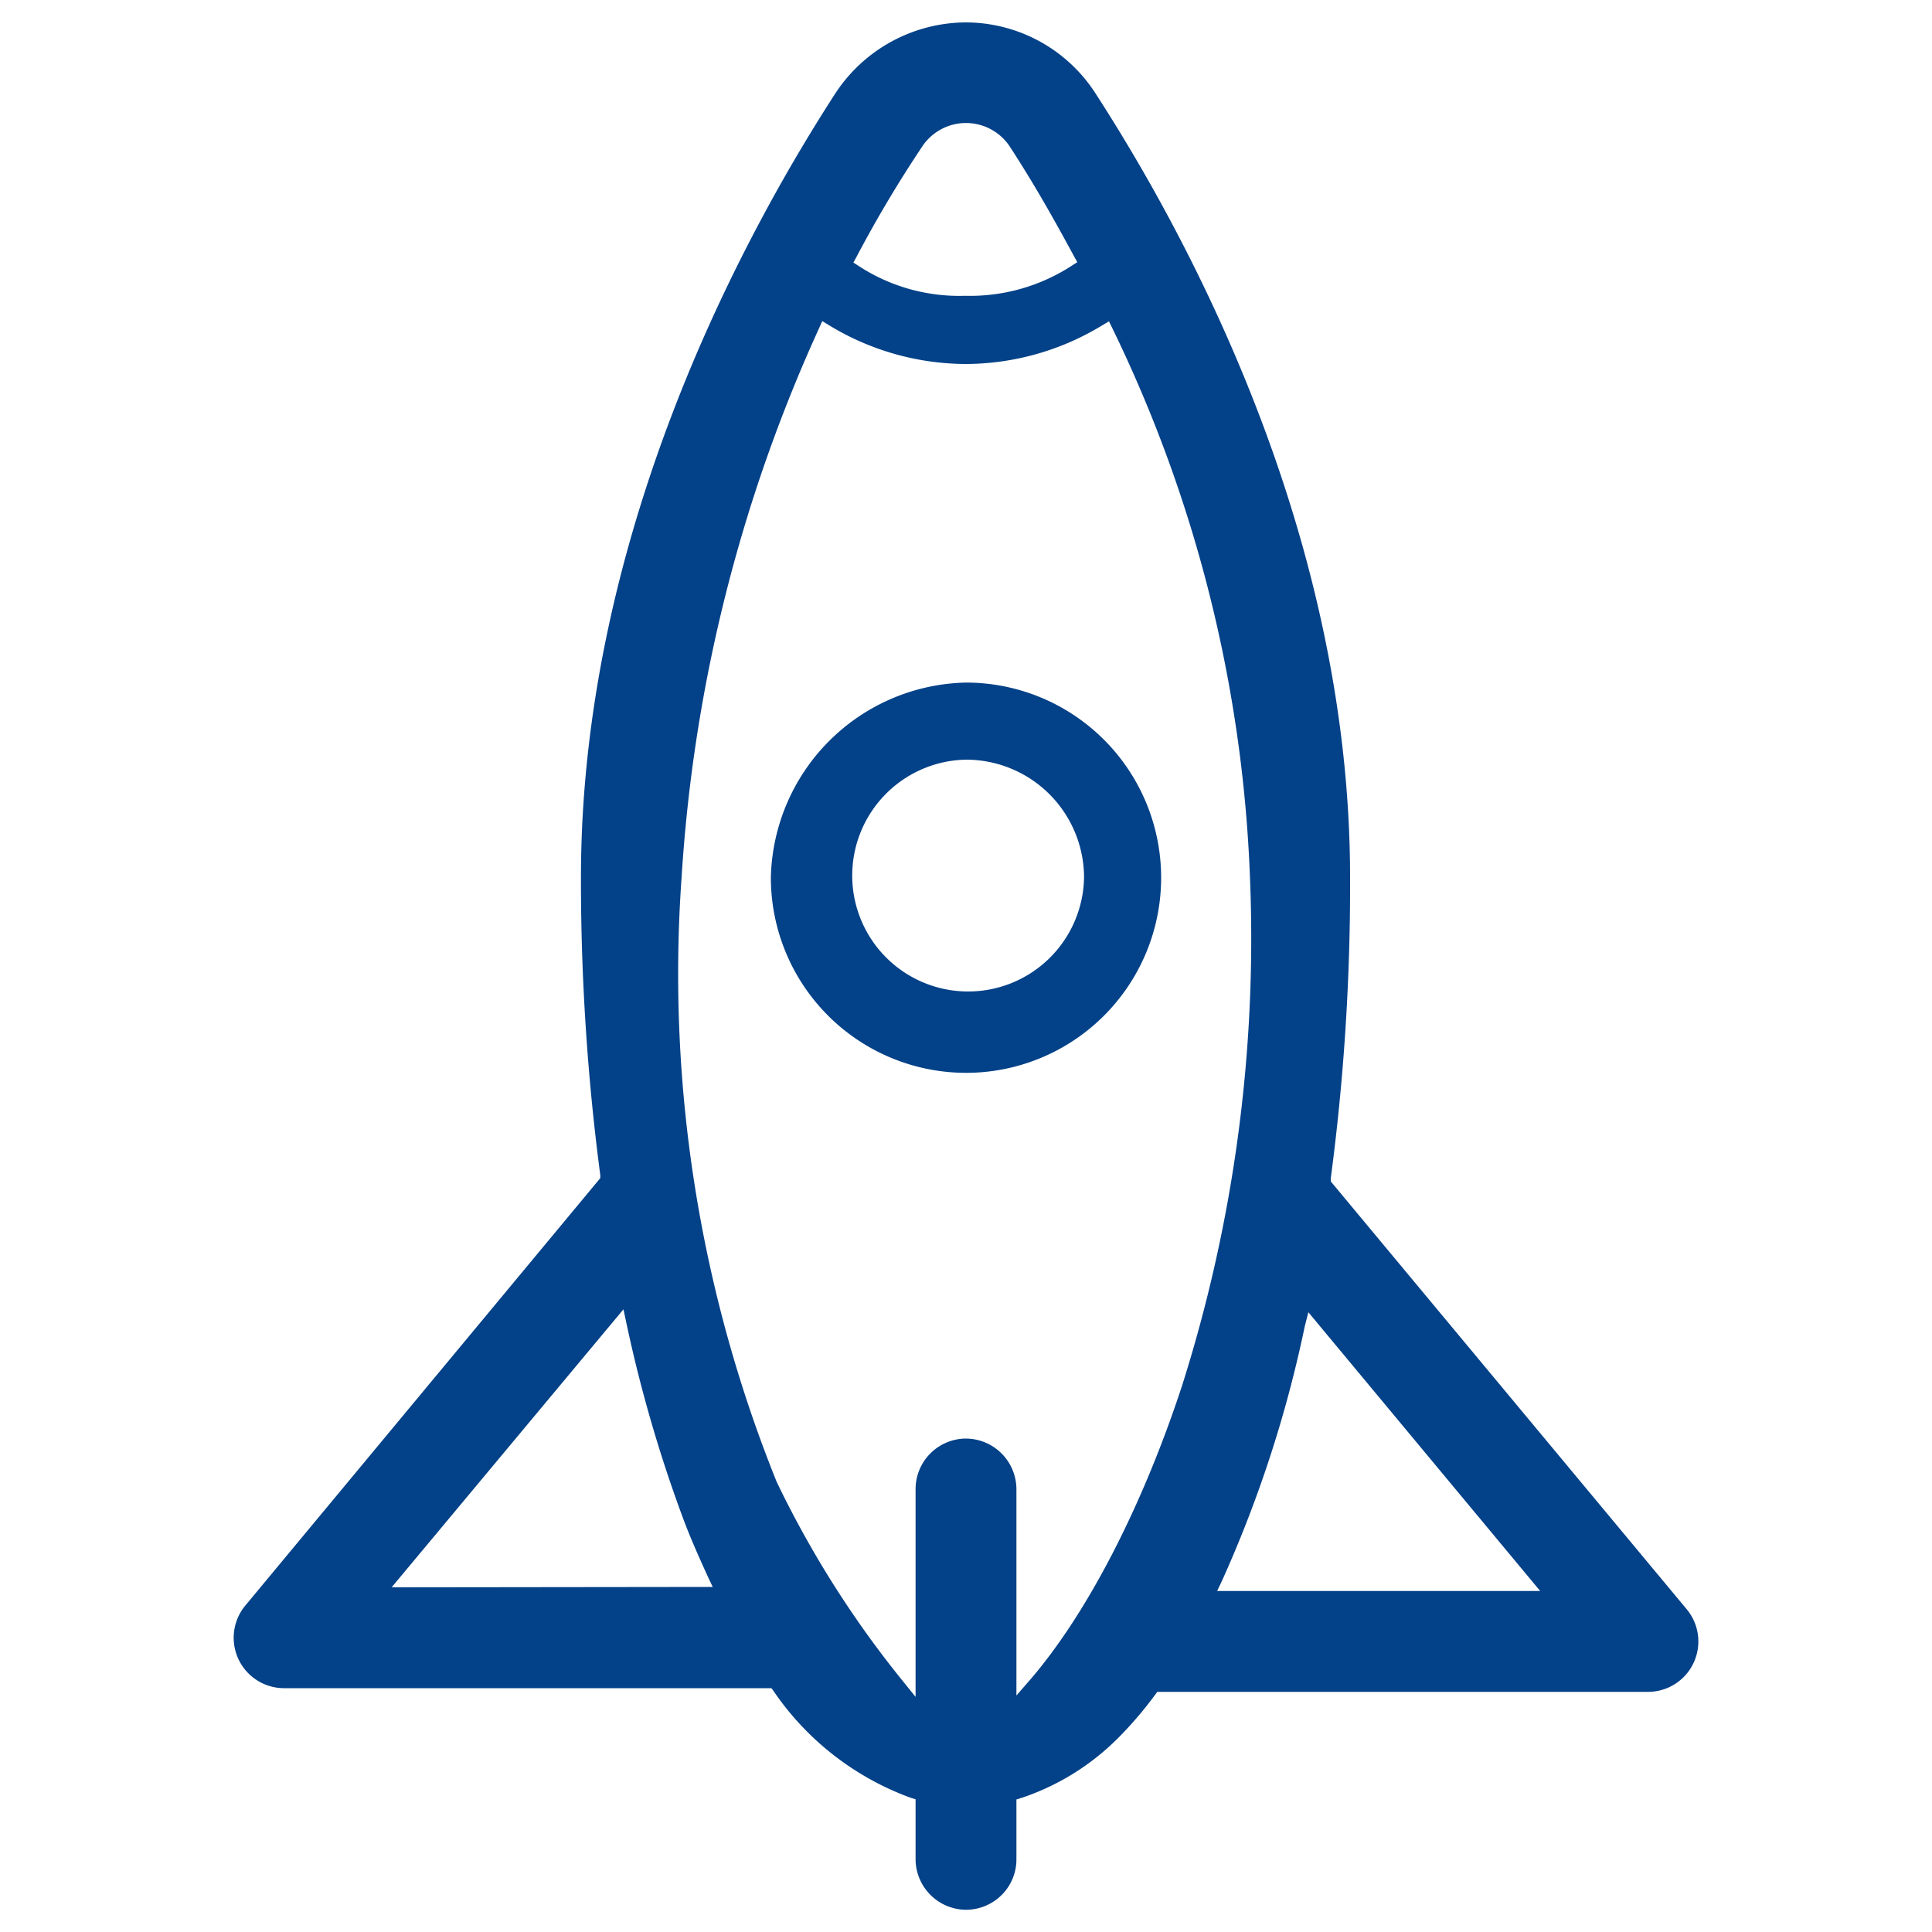 <?xml version="1.0" encoding="UTF-8"?>
<svg xmlns="http://www.w3.org/2000/svg" id="Camada_1" data-name="Camada 1" viewBox="0 0 100 100">
  <defs>
    <style>.cls-1{fill:#034188;}</style>
  </defs>
  <title>Lauch</title>
  <path class="cls-1" d="M50,98.85a2.63,2.63,0,0,0,1.85-.77,2.6,2.6,0,0,0,.76-1.85V93.14l.26-.08A12.76,12.76,0,0,0,58,89.83a19.73,19.73,0,0,0,1.79-2.11l.11-.15H85.3a2.6,2.6,0,0,0,1.84-.76,2.54,2.54,0,0,0,.52-.74,2.61,2.61,0,0,0-.36-2.78L68.88,61.15l0-.16a115.41,115.41,0,0,0,1-15.56c0-17.62-8.26-33-13.18-40.6A8,8,0,0,0,50,1.16h0a8.12,8.12,0,0,0-6.76,3.67c-4.92,7.6-13.17,23-13.17,40.6a117,117,0,0,0,1,15.39l0,.16L12.7,83.1a2.61,2.61,0,0,0,2,4.28H39.93l.11.15a14.67,14.67,0,0,0,7.09,5.52l.26.08v3.1A2.63,2.63,0,0,0,50,98.85ZM67.72,67.92l12,14.43H63l.25-.53a63.44,63.44,0,0,0,4.28-13.15ZM44.33,13.3a63.7,63.7,0,0,1,3.38-5.68,2.54,2.54,0,0,1,.36-.45,2.72,2.72,0,0,1,4.22.45c1.13,1.75,2,3.24,3.31,5.66l.16.29-.28.18a9.67,9.67,0,0,1-5.54,1.56,9.5,9.5,0,0,1-5.49-1.54l-.28-.18ZM20.27,82.16l12-14.39.16.75a72.15,72.15,0,0,0,2.9,10c.37,1,.79,1.95,1.31,3.09l.25.53Zm27.12,5.67L46.72,87a52.34,52.34,0,0,1-6.52-10.3,70.3,70.3,0,0,1-4.92-31.3A80.48,80.48,0,0,1,42.39,17l.17-.38.36.22a13.68,13.68,0,0,0,7.07,2h0a13.65,13.65,0,0,0,7.06-2l.35-.21.18.37a71.09,71.09,0,0,1,7.12,28.46A76.59,76.59,0,0,1,61.2,71.67C59.13,78,56.24,83.58,53.27,87l-.66.76V77.07A2.63,2.63,0,0,0,50,74.46h0a2.62,2.62,0,0,0-2.61,2.61Z"></path>
  <path class="cls-1" d="M40.4,45.43a9.6,9.6,0,1,0,9.6-9.6A9.84,9.84,0,0,0,40.4,45.43Zm16.21,0A6.77,6.77,0,0,1,50,52a6.6,6.6,0,1,1,6.61-6.61Z"></path>
  <path class="cls-1" d="M50,55.53A10.11,10.11,0,0,1,39.9,45.43h0A10.32,10.32,0,0,1,50,35.33a10.1,10.1,0,1,1,0,20.2Zm0-19.19a9.31,9.31,0,0,0-9.09,9.09h0A9.08,9.08,0,0,0,50,54.52h0a9.09,9.09,0,1,0,0-18.18Zm0,16.21a7.12,7.12,0,1,1,7.11-7.12A7.28,7.28,0,0,1,50,52.55Zm0-13.23a6,6,0,1,0,6.11,6.11h0A6.11,6.11,0,0,0,50,39.32Z"></path>
</svg>
